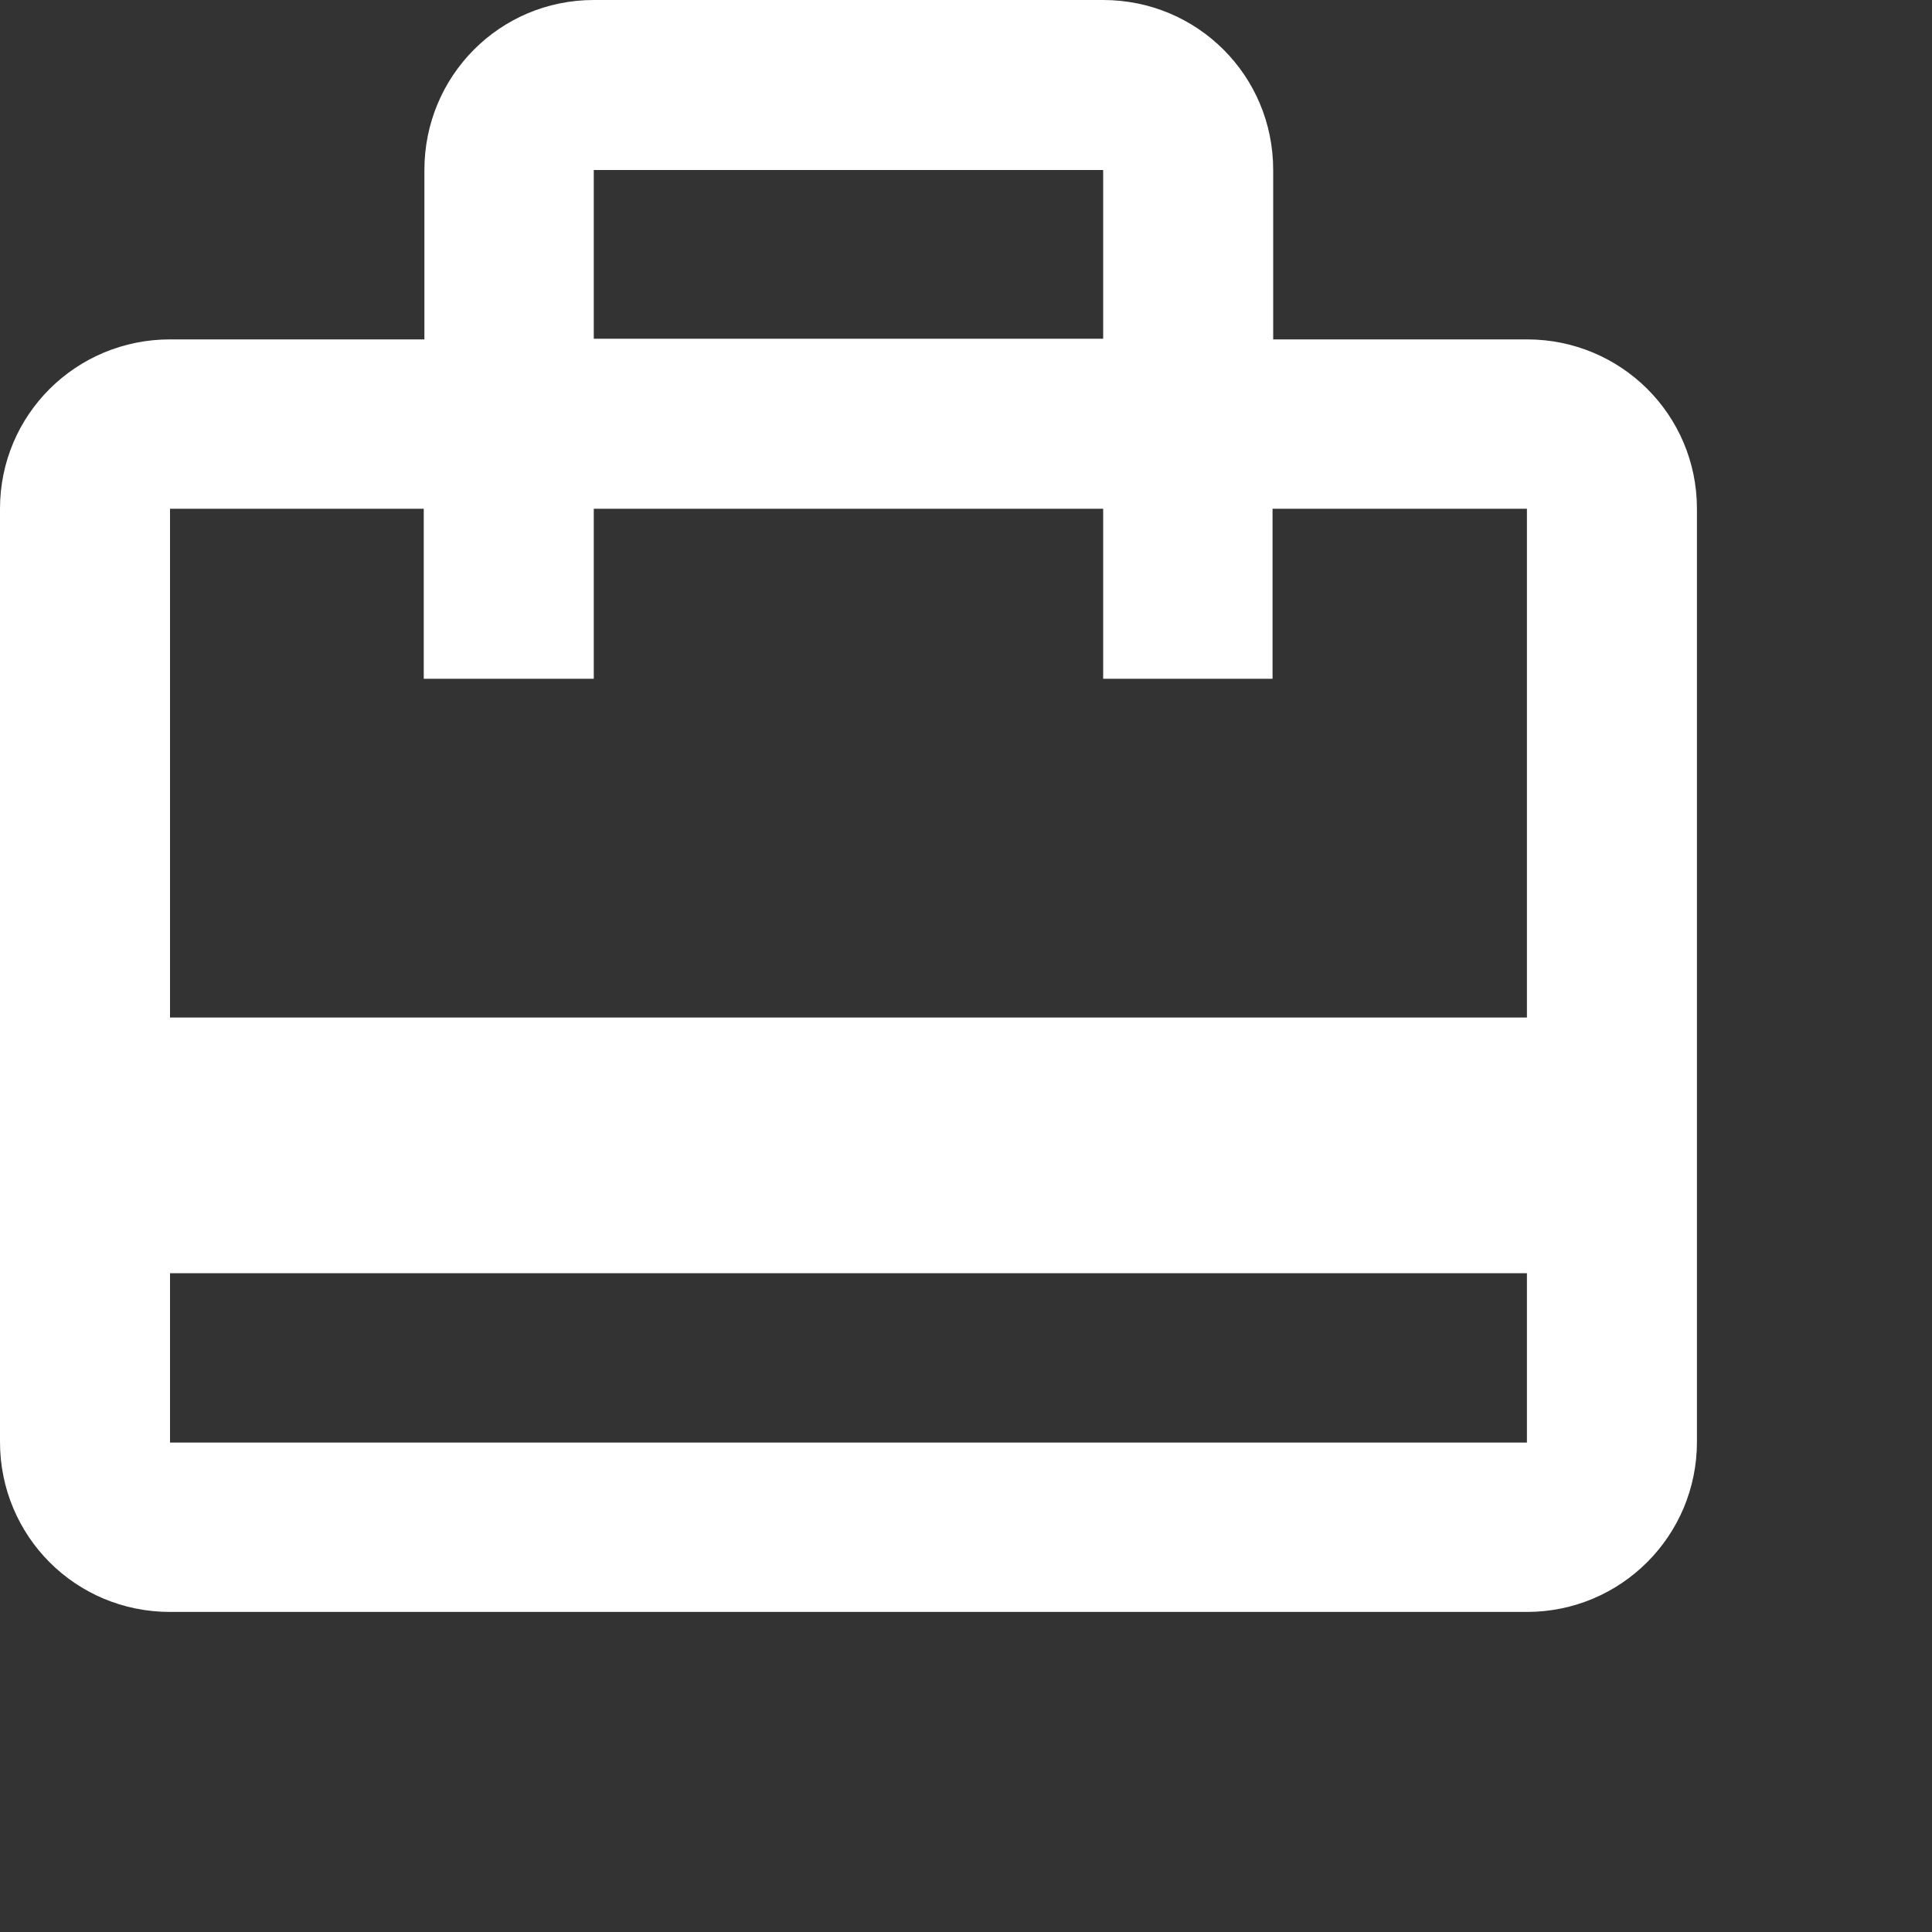 <?xml version="1.0" encoding="utf-8"?>
<svg xmlns="http://www.w3.org/2000/svg" fill="none" height="100%" overflow="visible" preserveAspectRatio="none" style="display: block;" viewBox="0 0 3 3" width="100%">
<rect x="0" y="0" width="3" height="3" fill="#333333" stroke="none"/>
<path d="M1.713 0C1.859 8.16415e-05 1.977 0.117 1.977 0.264V0.527H2.371C2.517 0.527 2.635 0.644 2.635 0.79V2.239C2.635 2.385 2.517 2.503 2.371 2.503H0.264C0.117 2.503 0 2.385 0 2.239V0.79C0 0.644 0.118 0.527 0.264 0.527H0.659V0.264C0.659 0.118 0.776 0 0.922 0H1.713ZM0.264 2.24H2.371V1.977H0.264V2.24ZM0.264 0.79V1.58H2.371V0.79H1.976V1.054H1.713V0.79H0.922V1.054H0.658V0.79H0.264ZM0.922 0.526H1.713V0.264H0.922V0.526Z" fill="white" id="icon/action/card_travel_24px"/>
</svg>